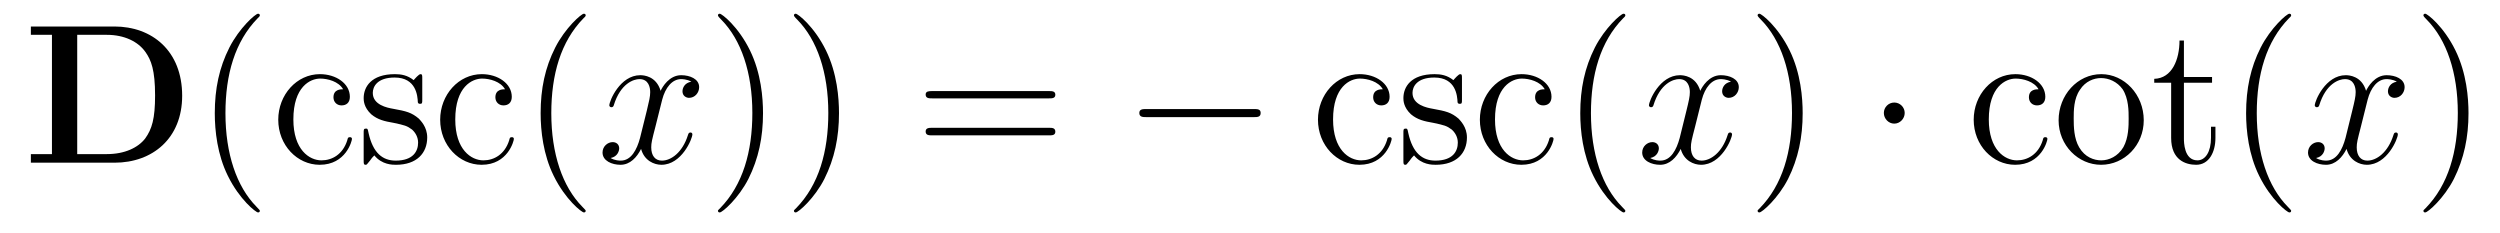 <?xml version='1.0'?>
<!-- This file was generated by dvisvgm 1.9.2 -->
<svg height='14pt' version='1.1' viewBox='0 -14 150 14' width='150pt' xmlns='http://www.w3.org/2000/svg' xmlns:xlink='http://www.w3.org/1999/xlink'>
<g id='page1'>
<g transform='matrix(1 0 0 1 -127 650)'>
<path d='M128.852 -662.41V-661.91H130.117V-654.754H128.852V-654.238H133.867C136.164 -654.238 137.93 -655.707 137.93 -658.254C137.93 -660.957 136.117 -662.41 133.867 -662.41H128.852ZM131.633 -654.754V-661.91H133.414C134.461 -661.91 135.289 -661.504 135.727 -660.879C136.07 -660.395 136.305 -659.801 136.305 -658.269C136.305 -656.879 136.117 -656.254 135.711 -655.691C135.289 -655.145 134.492 -654.754 133.414 -654.754H131.633ZM138.715 -654.238' fill-rule='evenodd'/>
<path d='M142.59 -651.348C142.59 -651.379 142.59 -651.395 142.387 -651.598C141.199 -652.801 140.527 -654.77 140.527 -657.207C140.527 -659.52 141.09 -661.504 142.465 -662.91C142.59 -663.02 142.59 -663.051 142.59 -663.082C142.59 -663.16 142.527 -663.176 142.48 -663.176C142.324 -663.176 141.355 -662.316 140.762 -661.145C140.152 -659.941 139.887 -658.676 139.887 -657.207C139.887 -656.145 140.043 -654.723 140.668 -653.457C141.371 -652.02 142.356 -651.254 142.48 -651.254C142.527 -651.254 142.59 -651.27 142.59 -651.348ZM147.586 -658.644C147.445 -658.644 147.008 -658.644 147.008 -658.16C147.008 -657.879 147.211 -657.676 147.492 -657.676C147.773 -657.676 147.992 -657.832 147.992 -658.191C147.992 -658.988 147.164 -659.551 146.195 -659.551C144.805 -659.551 143.695 -658.316 143.695 -656.816C143.695 -655.285 144.836 -654.113 146.18 -654.113C147.758 -654.113 148.117 -655.551 148.117 -655.66C148.117 -655.77 148.023 -655.77 147.992 -655.77C147.883 -655.77 147.867 -655.723 147.836 -655.582C147.57 -654.738 146.93 -654.379 146.289 -654.379C145.555 -654.379 144.602 -655.02 144.602 -656.832C144.602 -658.801 145.617 -659.285 146.211 -659.285C146.664 -659.285 147.32 -659.113 147.586 -658.644ZM152.336 -659.285C152.336 -659.488 152.336 -659.551 152.227 -659.551C152.133 -659.551 151.898 -659.285 151.82 -659.191C151.445 -659.488 151.07 -659.551 150.695 -659.551C149.258 -659.551 148.82 -658.77 148.82 -658.113C148.82 -657.988 148.82 -657.566 149.273 -657.144C149.664 -656.816 150.07 -656.723 150.617 -656.629C151.273 -656.488 151.414 -656.457 151.727 -656.223C151.93 -656.035 152.086 -655.77 152.086 -655.441C152.086 -654.926 151.789 -654.363 150.742 -654.363C149.961 -654.363 149.383 -654.816 149.117 -656.004C149.07 -656.223 149.07 -656.223 149.055 -656.238C149.039 -656.285 148.992 -656.285 148.961 -656.285C148.82 -656.285 148.82 -656.223 148.82 -656.019V-654.395C148.82 -654.176 148.82 -654.113 148.945 -654.113C149.008 -654.113 149.008 -654.129 149.211 -654.379C149.273 -654.457 149.273 -654.488 149.461 -654.676C149.914 -654.113 150.555 -654.113 150.758 -654.113C152.008 -654.113 152.633 -654.816 152.633 -655.754C152.633 -656.394 152.227 -656.769 152.133 -656.879C151.695 -657.254 151.367 -657.332 150.586 -657.473C150.227 -657.535 149.367 -657.707 149.367 -658.426C149.367 -658.785 149.617 -659.348 150.68 -659.348C151.977 -659.348 152.055 -658.238 152.07 -657.863C152.086 -657.77 152.18 -657.77 152.211 -657.77C152.336 -657.77 152.336 -657.832 152.336 -658.035V-659.285ZM157.301 -658.644C157.16 -658.644 156.723 -658.644 156.723 -658.16C156.723 -657.879 156.926 -657.676 157.207 -657.676C157.488 -657.676 157.707 -657.832 157.707 -658.191C157.707 -658.988 156.879 -659.551 155.91 -659.551C154.52 -659.551 153.41 -658.316 153.41 -656.816C153.41 -655.285 154.551 -654.113 155.895 -654.113C157.473 -654.113 157.832 -655.551 157.832 -655.66C157.832 -655.77 157.738 -655.77 157.707 -655.77C157.598 -655.77 157.582 -655.723 157.551 -655.582C157.285 -654.738 156.645 -654.379 156.004 -654.379C155.27 -654.379 154.316 -655.02 154.316 -656.832C154.316 -658.801 155.332 -659.285 155.926 -659.285C156.379 -659.285 157.035 -659.113 157.301 -658.644ZM158.145 -654.238' fill-rule='evenodd'/>
<path d='M162.141 -651.348C162.141 -651.379 162.141 -651.395 161.937 -651.598C160.75 -652.801 160.078 -654.77 160.078 -657.207C160.078 -659.52 160.641 -661.504 162.016 -662.91C162.141 -663.02 162.141 -663.051 162.141 -663.082C162.141 -663.16 162.078 -663.176 162.031 -663.176C161.875 -663.176 160.906 -662.316 160.313 -661.145C159.703 -659.941 159.438 -658.676 159.438 -657.207C159.438 -656.145 159.594 -654.723 160.219 -653.457C160.922 -652.02 161.906 -651.254 162.031 -651.254C162.078 -651.254 162.141 -651.27 162.141 -651.348ZM162.824 -654.238' fill-rule='evenodd'/>
<path d='M168.48 -659.098C168.09 -659.035 167.949 -658.738 167.949 -658.52C167.949 -658.238 168.184 -658.129 168.34 -658.129C168.699 -658.129 168.949 -658.441 168.949 -658.77C168.949 -659.27 168.387 -659.488 167.871 -659.488C167.152 -659.488 166.746 -658.785 166.637 -658.551C166.371 -659.441 165.621 -659.488 165.418 -659.488C164.199 -659.488 163.559 -657.941 163.559 -657.676C163.559 -657.629 163.605 -657.566 163.684 -657.566C163.777 -657.566 163.809 -657.629 163.824 -657.676C164.23 -659.004 165.027 -659.254 165.371 -659.254C165.918 -659.254 166.012 -658.754 166.012 -658.473C166.012 -658.207 165.949 -657.941 165.809 -657.363L165.402 -655.723C165.215 -655.02 164.871 -654.363 164.246 -654.363C164.184 -654.363 163.887 -654.363 163.637 -654.519C164.059 -654.598 164.152 -654.957 164.152 -655.098C164.152 -655.332 163.98 -655.473 163.762 -655.473C163.465 -655.473 163.152 -655.223 163.152 -654.848C163.152 -654.348 163.715 -654.113 164.23 -654.113C164.809 -654.113 165.215 -654.566 165.465 -655.066C165.652 -654.363 166.246 -654.113 166.684 -654.113C167.902 -654.113 168.543 -655.676 168.543 -655.941C168.543 -656.004 168.496 -656.051 168.434 -656.051C168.324 -656.051 168.309 -655.988 168.277 -655.895C167.949 -654.848 167.262 -654.363 166.715 -654.363C166.309 -654.363 166.074 -654.66 166.074 -655.16C166.074 -655.426 166.121 -655.613 166.324 -656.394L166.731 -658.02C166.918 -658.738 167.324 -659.254 167.871 -659.254C167.887 -659.254 168.231 -659.254 168.48 -659.098ZM169.422 -654.238' fill-rule='evenodd'/>
<path d='M172.781 -657.207C172.781 -658.113 172.672 -659.598 172 -660.973C171.297 -662.41 170.313 -663.176 170.187 -663.176C170.141 -663.176 170.078 -663.16 170.078 -663.082C170.078 -663.051 170.078 -663.02 170.281 -662.816C171.469 -661.613 172.141 -659.645 172.141 -657.223C172.141 -654.91 171.578 -652.91 170.203 -651.504C170.078 -651.395 170.078 -651.379 170.078 -651.348C170.078 -651.27 170.141 -651.254 170.187 -651.254C170.344 -651.254 171.312 -652.098 171.906 -653.27C172.516 -654.488 172.781 -655.77 172.781 -657.207ZM177.34 -657.207C177.34 -658.113 177.231 -659.598 176.559 -660.973C175.855 -662.41 174.871 -663.176 174.746 -663.176C174.699 -663.176 174.637 -663.16 174.637 -663.082C174.637 -663.051 174.637 -663.02 174.84 -662.816C176.027 -661.613 176.699 -659.645 176.699 -657.223C176.699 -654.91 176.137 -652.91 174.762 -651.504C174.637 -651.395 174.637 -651.379 174.637 -651.348C174.637 -651.27 174.699 -651.254 174.746 -651.254C174.902 -651.254 175.871 -652.098 176.465 -653.27C177.074 -654.488 177.34 -655.77 177.34 -657.207ZM178.539 -654.238' fill-rule='evenodd'/>
<path d='M189.945 -658.098C190.117 -658.098 190.32 -658.098 190.32 -658.316C190.32 -658.535 190.117 -658.535 189.945 -658.535H182.93C182.758 -658.535 182.539 -658.535 182.539 -658.332C182.539 -658.098 182.742 -658.098 182.93 -658.098H189.945ZM189.945 -655.879C190.117 -655.879 190.32 -655.879 190.32 -656.098C190.32 -656.332 190.117 -656.332 189.945 -656.332H182.93C182.758 -656.332 182.539 -656.332 182.539 -656.113C182.539 -655.879 182.742 -655.879 182.93 -655.879H189.945ZM191.016 -654.238' fill-rule='evenodd'/>
<path d='M202.235 -656.973C202.438 -656.973 202.64 -656.973 202.64 -657.223C202.64 -657.457 202.438 -657.457 202.235 -657.457H195.781C195.578 -657.457 195.359 -657.457 195.359 -657.223C195.359 -656.973 195.578 -656.973 195.781 -656.973H202.235ZM203.614 -654.238' fill-rule='evenodd'/>
<path d='M209.969 -658.644C209.828 -658.644 209.39 -658.644 209.39 -658.16C209.39 -657.879 209.593 -657.676 209.875 -657.676C210.156 -657.676 210.376 -657.832 210.376 -658.191C210.376 -658.988 209.546 -659.551 208.578 -659.551C207.187 -659.551 206.078 -658.316 206.078 -656.816C206.078 -655.285 207.218 -654.113 208.562 -654.113C210.14 -654.113 210.5 -655.551 210.5 -655.66C210.5 -655.77 210.407 -655.77 210.376 -655.77C210.265 -655.77 210.25 -655.723 210.218 -655.582C209.953 -654.738 209.312 -654.379 208.672 -654.379C207.937 -654.379 206.984 -655.02 206.984 -656.832C206.984 -658.801 208 -659.285 208.594 -659.285C209.047 -659.285 209.704 -659.113 209.969 -658.644ZM214.718 -659.285C214.718 -659.488 214.718 -659.551 214.609 -659.551C214.516 -659.551 214.282 -659.285 214.204 -659.191C213.828 -659.488 213.454 -659.551 213.078 -659.551C211.64 -659.551 211.204 -658.77 211.204 -658.113C211.204 -657.988 211.204 -657.566 211.656 -657.144C212.047 -656.816 212.453 -656.723 213 -656.629C213.656 -656.488 213.797 -656.457 214.109 -656.223C214.313 -656.035 214.469 -655.77 214.469 -655.441C214.469 -654.926 214.172 -654.363 213.125 -654.363C212.344 -654.363 211.765 -654.816 211.5 -656.004C211.453 -656.223 211.453 -656.223 211.438 -656.238C211.422 -656.285 211.375 -656.285 211.344 -656.285C211.204 -656.285 211.204 -656.223 211.204 -656.019V-654.395C211.204 -654.176 211.204 -654.113 211.328 -654.113C211.391 -654.113 211.391 -654.129 211.594 -654.379C211.656 -654.457 211.656 -654.488 211.843 -654.676C212.297 -654.113 212.938 -654.113 213.14 -654.113C214.391 -654.113 215.016 -654.816 215.016 -655.754C215.016 -656.394 214.609 -656.769 214.516 -656.879C214.078 -657.254 213.75 -657.332 212.969 -657.473C212.609 -657.535 211.75 -657.707 211.75 -658.426C211.75 -658.785 212 -659.348 213.062 -659.348C214.36 -659.348 214.438 -658.238 214.453 -657.863C214.469 -657.77 214.562 -657.77 214.594 -657.77C214.718 -657.77 214.718 -657.832 214.718 -658.035V-659.285ZM219.684 -658.644C219.542 -658.644 219.106 -658.644 219.106 -658.16C219.106 -657.879 219.308 -657.676 219.59 -657.676C219.871 -657.676 220.09 -657.832 220.09 -658.191C220.09 -658.988 219.262 -659.551 218.293 -659.551C216.902 -659.551 215.792 -658.316 215.792 -656.816C215.792 -655.285 216.934 -654.113 218.278 -654.113C219.856 -654.113 220.214 -655.551 220.214 -655.66C220.214 -655.77 220.121 -655.77 220.09 -655.77C219.98 -655.77 219.965 -655.723 219.934 -655.582C219.668 -654.738 219.028 -654.379 218.387 -654.379C217.652 -654.379 216.7 -655.02 216.7 -656.832C216.7 -658.801 217.715 -659.285 218.309 -659.285C218.761 -659.285 219.418 -659.113 219.684 -658.644ZM220.528 -654.238' fill-rule='evenodd'/>
<path d='M224.52 -651.348C224.52 -651.379 224.52 -651.395 224.316 -651.598C223.129 -652.801 222.457 -654.77 222.457 -657.207C222.457 -659.52 223.02 -661.504 224.394 -662.91C224.52 -663.02 224.52 -663.051 224.52 -663.082C224.52 -663.16 224.458 -663.176 224.41 -663.176C224.254 -663.176 223.285 -662.316 222.691 -661.145C222.082 -659.941 221.816 -658.676 221.816 -657.207C221.816 -656.145 221.972 -654.723 222.598 -653.457C223.301 -652.02 224.285 -651.254 224.41 -651.254C224.458 -651.254 224.52 -651.27 224.52 -651.348ZM225.203 -654.238' fill-rule='evenodd'/>
<path d='M230.86 -659.098C230.468 -659.035 230.328 -658.738 230.328 -658.52C230.328 -658.238 230.562 -658.129 230.719 -658.129C231.078 -658.129 231.328 -658.441 231.328 -658.77C231.328 -659.27 230.766 -659.488 230.25 -659.488C229.531 -659.488 229.126 -658.785 229.015 -658.551C228.75 -659.441 228 -659.488 227.797 -659.488C226.578 -659.488 225.937 -657.941 225.937 -657.676C225.937 -657.629 225.984 -657.566 226.062 -657.566C226.157 -657.566 226.188 -657.629 226.204 -657.676C226.609 -659.004 227.406 -659.254 227.75 -659.254C228.296 -659.254 228.391 -658.754 228.391 -658.473C228.391 -658.207 228.328 -657.941 228.187 -657.363L227.782 -655.723C227.593 -655.02 227.25 -654.363 226.625 -654.363C226.562 -654.363 226.266 -654.363 226.015 -654.519C226.438 -654.598 226.531 -654.957 226.531 -655.098C226.531 -655.332 226.36 -655.473 226.141 -655.473C225.844 -655.473 225.532 -655.223 225.532 -654.848C225.532 -654.348 226.093 -654.113 226.609 -654.113C227.188 -654.113 227.593 -654.566 227.844 -655.066C228.031 -654.363 228.625 -654.113 229.062 -654.113C230.281 -654.113 230.922 -655.676 230.922 -655.941C230.922 -656.004 230.875 -656.051 230.813 -656.051C230.704 -656.051 230.688 -655.988 230.657 -655.895C230.328 -654.848 229.64 -654.363 229.093 -654.363C228.688 -654.363 228.454 -654.66 228.454 -655.16C228.454 -655.426 228.5 -655.613 228.703 -656.394L229.109 -658.02C229.297 -658.738 229.703 -659.254 230.25 -659.254C230.266 -659.254 230.609 -659.254 230.86 -659.098ZM231.8 -654.238' fill-rule='evenodd'/>
<path d='M235.16 -657.207C235.16 -658.113 235.051 -659.598 234.379 -660.973C233.676 -662.41 232.692 -663.176 232.566 -663.176C232.519 -663.176 232.457 -663.16 232.457 -663.082C232.457 -663.051 232.457 -663.02 232.66 -662.816C233.848 -661.613 234.52 -659.645 234.52 -657.223C234.52 -654.91 233.957 -652.91 232.582 -651.504C232.457 -651.395 232.457 -651.379 232.457 -651.348C232.457 -651.27 232.519 -651.254 232.566 -651.254C232.723 -651.254 233.692 -652.098 234.286 -653.27C234.894 -654.488 235.16 -655.77 235.16 -657.207ZM236.359 -654.238' fill-rule='evenodd'/>
<path d='M241.282 -657.223C241.282 -657.566 241 -657.848 240.656 -657.848C240.312 -657.848 240.031 -657.566 240.031 -657.223C240.031 -656.879 240.312 -656.582 240.656 -656.582C241 -656.582 241.282 -656.879 241.282 -657.223ZM242.359 -654.238' fill-rule='evenodd'/>
<path d='M249.312 -658.644C249.172 -658.644 248.735 -658.644 248.735 -658.16C248.735 -657.879 248.938 -657.676 249.218 -657.676C249.5 -657.676 249.719 -657.832 249.719 -658.191C249.719 -658.988 248.891 -659.551 247.922 -659.551C246.532 -659.551 245.422 -658.316 245.422 -656.816C245.422 -655.285 246.563 -654.113 247.907 -654.113C249.485 -654.113 249.844 -655.551 249.844 -655.66C249.844 -655.77 249.75 -655.77 249.719 -655.77C249.61 -655.77 249.594 -655.723 249.563 -655.582C249.296 -654.738 248.657 -654.379 248.016 -654.379C247.282 -654.379 246.328 -655.02 246.328 -656.832C246.328 -658.801 247.344 -659.285 247.938 -659.285C248.39 -659.285 249.047 -659.113 249.312 -658.644ZM255.625 -656.785C255.625 -658.332 254.453 -659.551 253.078 -659.551C251.641 -659.551 250.516 -658.285 250.516 -656.785C250.516 -655.269 251.704 -654.113 253.062 -654.113C254.468 -654.113 255.625 -655.285 255.625 -656.785ZM253.078 -654.379C252.641 -654.379 252.094 -654.566 251.75 -655.16C251.437 -655.691 251.422 -656.394 251.422 -656.895C251.422 -657.348 251.422 -658.082 251.797 -658.613C252.125 -659.129 252.641 -659.316 253.062 -659.316C253.531 -659.316 254.032 -659.098 254.359 -658.644C254.719 -658.082 254.719 -657.332 254.719 -656.895C254.719 -656.473 254.719 -655.738 254.406 -655.176C254.078 -654.613 253.531 -654.379 253.078 -654.379ZM258.035 -659.035H259.723V-659.379H258.035V-661.566H257.77C257.77 -660.441 257.332 -659.301 256.254 -659.27V-659.035H257.269V-655.723C257.269 -654.395 258.144 -654.113 258.769 -654.113C259.535 -654.113 259.926 -654.863 259.926 -655.723V-656.394H259.66V-655.738C259.66 -654.879 259.316 -654.379 258.847 -654.379C258.035 -654.379 258.035 -655.488 258.035 -655.691V-659.035ZM264.469 -651.348C264.469 -651.379 264.469 -651.395 264.265 -651.598C263.078 -652.801 262.406 -654.77 262.406 -657.207C262.406 -659.52 262.969 -661.504 264.343 -662.91C264.469 -663.02 264.469 -663.051 264.469 -663.082C264.469 -663.16 264.407 -663.176 264.359 -663.176C264.203 -663.176 263.234 -662.316 262.64 -661.145C262.031 -659.941 261.766 -658.676 261.766 -657.207C261.766 -656.145 261.922 -654.723 262.547 -653.457C263.25 -652.02 264.234 -651.254 264.359 -651.254C264.407 -651.254 264.469 -651.27 264.469 -651.348ZM265.152 -654.238' fill-rule='evenodd'/>
<path d='M270.809 -659.098C270.418 -659.035 270.277 -658.738 270.277 -658.52C270.277 -658.238 270.511 -658.129 270.668 -658.129C271.027 -658.129 271.277 -658.441 271.277 -658.77C271.277 -659.27 270.715 -659.488 270.199 -659.488C269.48 -659.488 269.075 -658.785 268.964 -658.551C268.699 -659.441 267.949 -659.488 267.746 -659.488C266.527 -659.488 265.886 -657.941 265.886 -657.676C265.886 -657.629 265.933 -657.566 266.011 -657.566C266.106 -657.566 266.137 -657.629 266.153 -657.676C266.558 -659.004 267.355 -659.254 267.7 -659.254C268.246 -659.254 268.34 -658.754 268.34 -658.473C268.34 -658.207 268.277 -657.941 268.136 -657.363L267.731 -655.723C267.542 -655.02 267.199 -654.363 266.574 -654.363C266.512 -654.363 266.215 -654.363 265.964 -654.519C266.387 -654.598 266.48 -654.957 266.48 -655.098C266.48 -655.332 266.309 -655.473 266.09 -655.473C265.793 -655.473 265.481 -655.223 265.481 -654.848C265.481 -654.348 266.042 -654.113 266.558 -654.113C267.137 -654.113 267.542 -654.566 267.793 -655.066C267.98 -654.363 268.574 -654.113 269.011 -654.113C270.23 -654.113 270.871 -655.676 270.871 -655.941C270.871 -656.004 270.824 -656.051 270.762 -656.051C270.653 -656.051 270.637 -655.988 270.606 -655.895C270.277 -654.848 269.59 -654.363 269.042 -654.363C268.637 -654.363 268.403 -654.66 268.403 -655.16C268.403 -655.426 268.45 -655.613 268.652 -656.394L269.059 -658.02C269.246 -658.738 269.652 -659.254 270.199 -659.254C270.215 -659.254 270.559 -659.254 270.809 -659.098ZM271.75 -654.238' fill-rule='evenodd'/>
<path d='M275.11 -657.207C275.11 -658.113 275 -659.598 274.328 -660.973C273.625 -662.41 272.641 -663.176 272.515 -663.176C272.468 -663.176 272.406 -663.16 272.406 -663.082C272.406 -663.051 272.406 -663.02 272.609 -662.816C273.797 -661.613 274.469 -659.645 274.469 -657.223C274.469 -654.91 273.906 -652.91 272.531 -651.504C272.406 -651.395 272.406 -651.379 272.406 -651.348C272.406 -651.27 272.468 -651.254 272.515 -651.254C272.672 -651.254 273.641 -652.098 274.235 -653.27C274.843 -654.488 275.11 -655.77 275.11 -657.207ZM276.308 -654.238' fill-rule='evenodd'/>
</g>
</g>
</svg>
